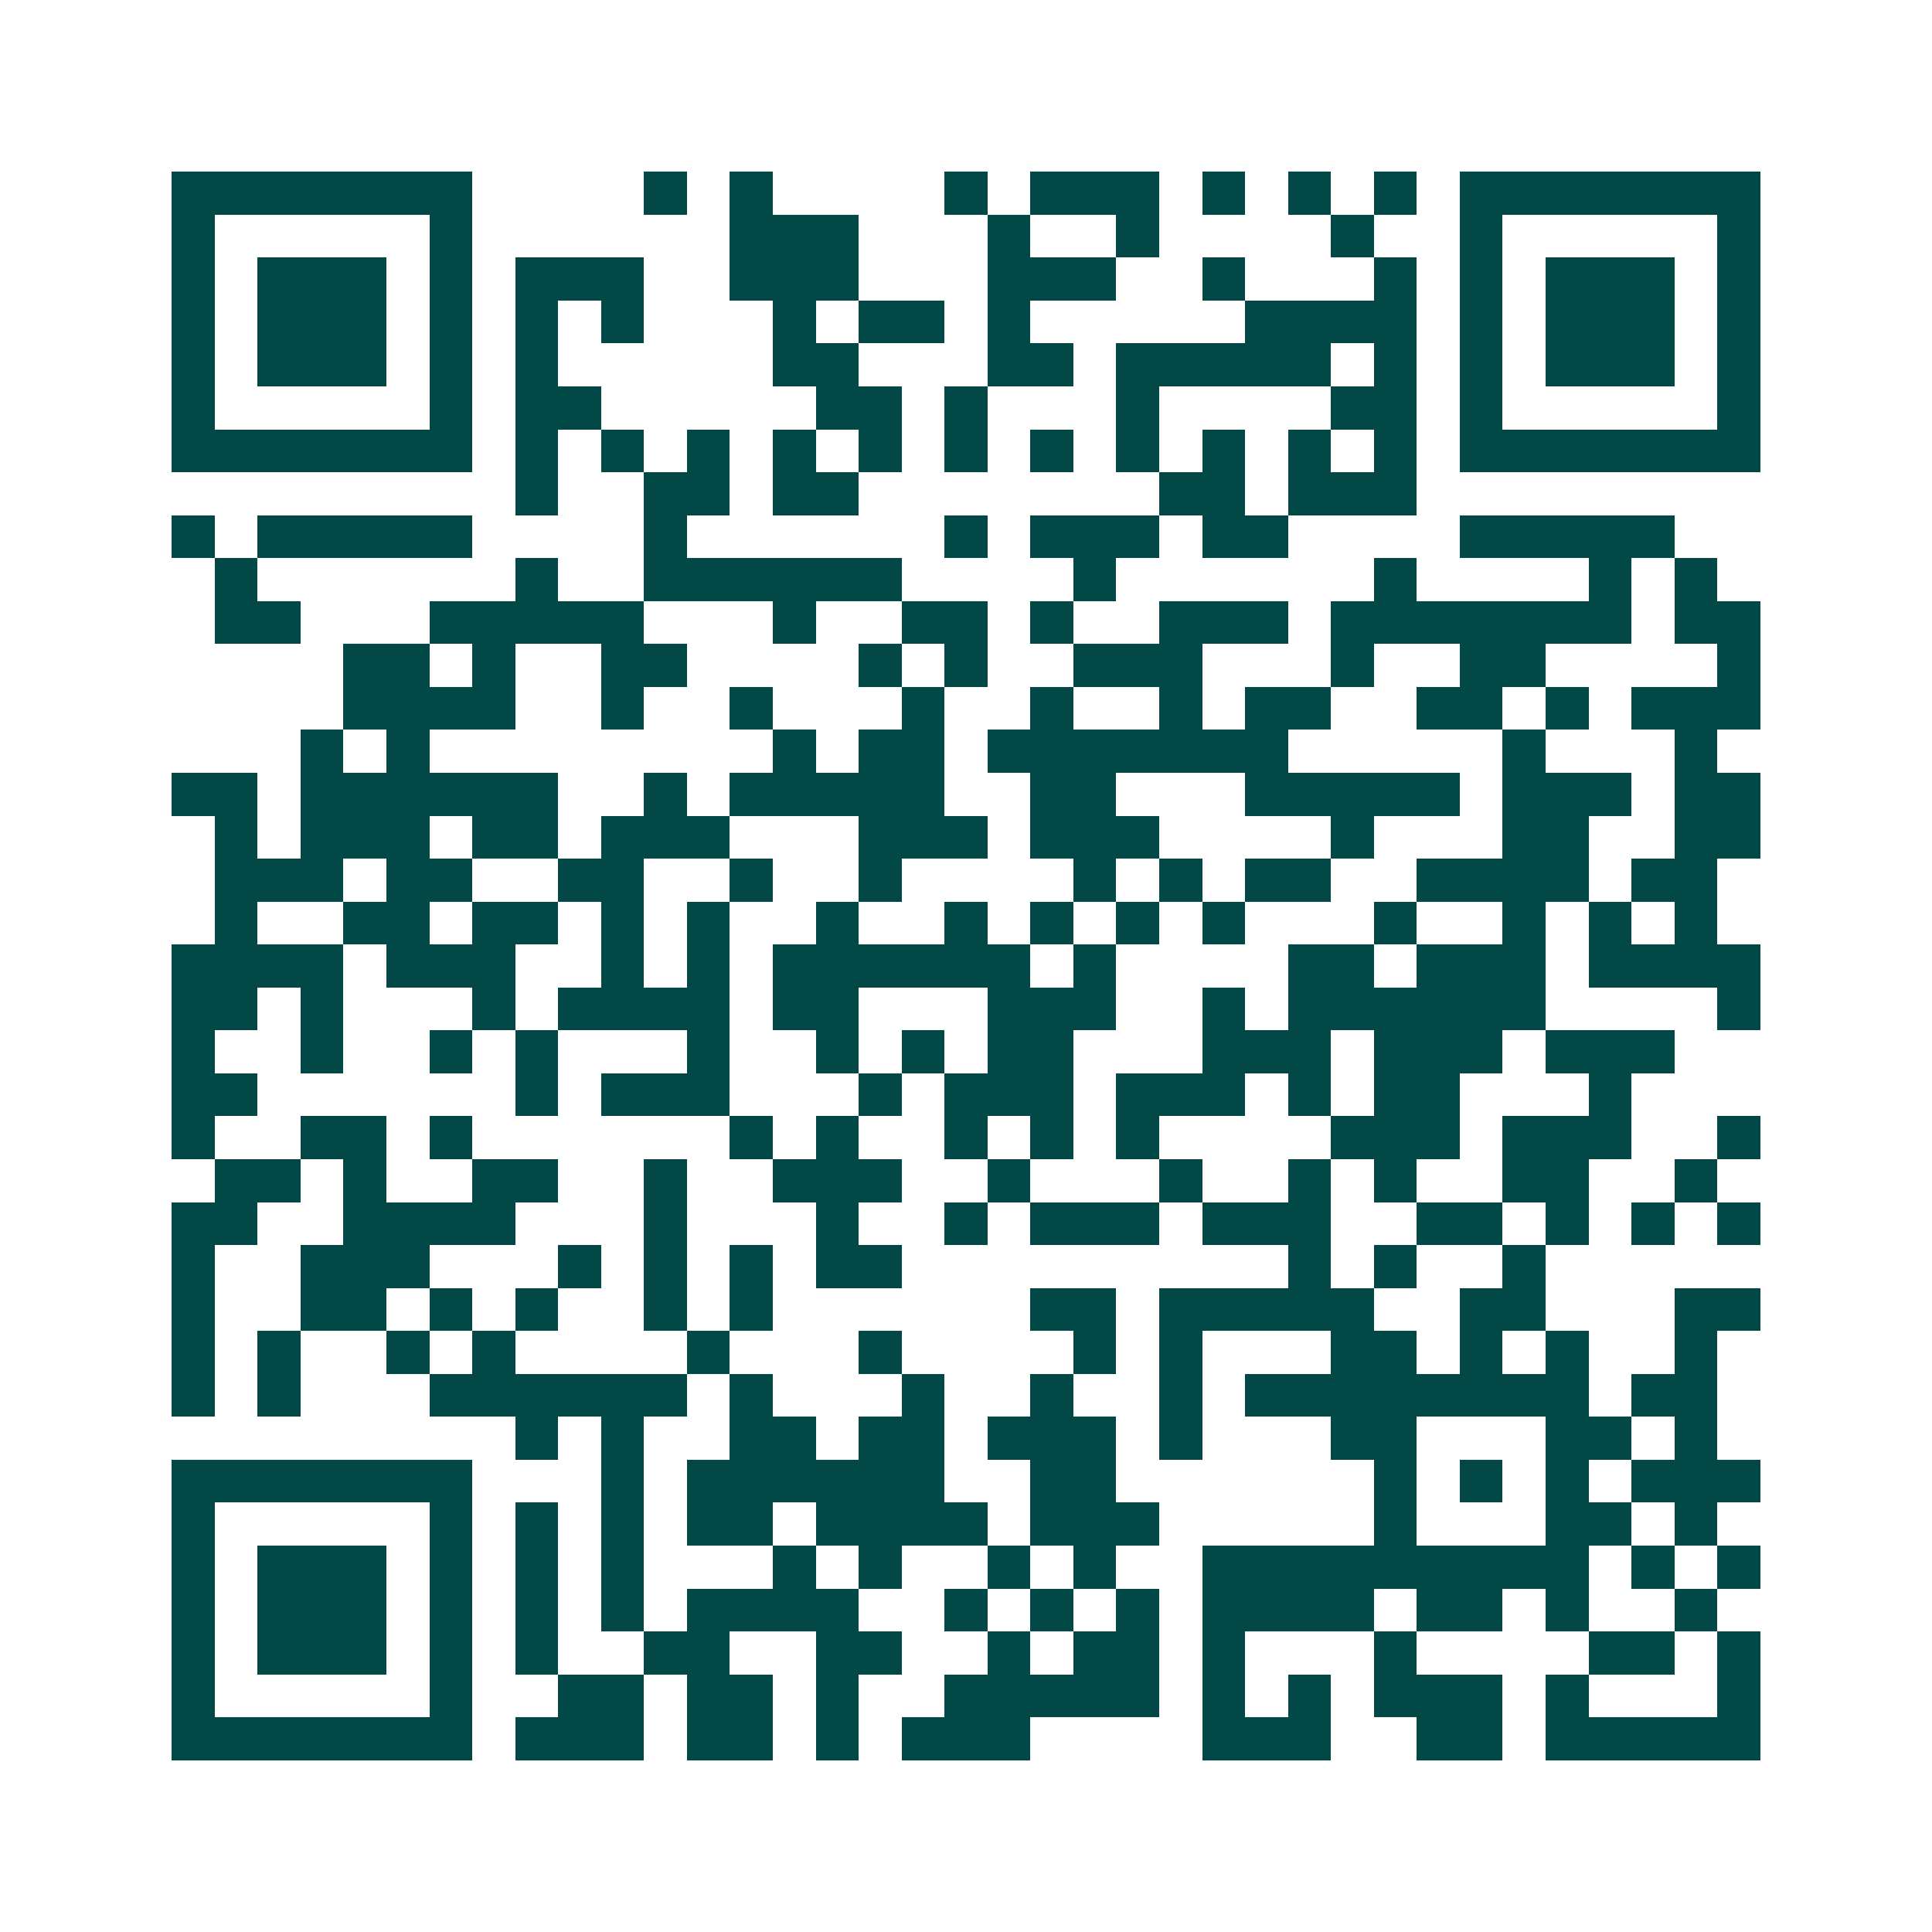 <svg xmlns="http://www.w3.org/2000/svg" width="200" height="200" viewBox="0 0 45 45" shape-rendering="crispEdges"><path fill="#ffffff" d="M0 0h45v45H0z"/><path stroke="#014847" d="M4 4.5h7m4 0h1m1 0h1m4 0h1m1 0h3m1 0h1m1 0h1m1 0h1m1 0h7M4 5.5h1m5 0h1m6 0h3m3 0h1m2 0h1m4 0h1m2 0h1m5 0h1M4 6.5h1m1 0h3m1 0h1m1 0h3m2 0h3m3 0h3m2 0h1m3 0h1m1 0h1m1 0h3m1 0h1M4 7.5h1m1 0h3m1 0h1m1 0h1m1 0h1m3 0h1m1 0h2m1 0h1m5 0h4m1 0h1m1 0h3m1 0h1M4 8.5h1m1 0h3m1 0h1m1 0h1m5 0h2m3 0h2m1 0h5m1 0h1m1 0h1m1 0h3m1 0h1M4 9.5h1m5 0h1m1 0h2m5 0h2m1 0h1m3 0h1m4 0h2m1 0h1m5 0h1M4 10.5h7m1 0h1m1 0h1m1 0h1m1 0h1m1 0h1m1 0h1m1 0h1m1 0h1m1 0h1m1 0h1m1 0h1m1 0h7M12 11.5h1m2 0h2m1 0h2m7 0h2m1 0h3M4 12.5h1m1 0h5m4 0h1m6 0h1m1 0h3m1 0h2m4 0h5M5 13.5h1m6 0h1m2 0h6m4 0h1m6 0h1m4 0h1m1 0h1M5 14.5h2m3 0h5m3 0h1m2 0h2m1 0h1m2 0h3m1 0h7m1 0h2M8 15.5h2m1 0h1m2 0h2m4 0h1m1 0h1m2 0h3m3 0h1m2 0h2m4 0h1M8 16.5h4m2 0h1m2 0h1m3 0h1m2 0h1m2 0h1m1 0h2m2 0h2m1 0h1m1 0h3M7 17.5h1m1 0h1m8 0h1m1 0h2m1 0h7m5 0h1m3 0h1M4 18.5h2m1 0h6m2 0h1m1 0h5m2 0h2m3 0h5m1 0h3m1 0h2M5 19.5h1m1 0h3m1 0h2m1 0h3m3 0h3m1 0h3m4 0h1m3 0h2m2 0h2M5 20.5h3m1 0h2m2 0h2m2 0h1m2 0h1m4 0h1m1 0h1m1 0h2m2 0h4m1 0h2M5 21.5h1m2 0h2m1 0h2m1 0h1m1 0h1m2 0h1m2 0h1m1 0h1m1 0h1m1 0h1m3 0h1m2 0h1m1 0h1m1 0h1M4 22.5h4m1 0h3m2 0h1m1 0h1m1 0h6m1 0h1m4 0h2m1 0h3m1 0h4M4 23.5h2m1 0h1m3 0h1m1 0h4m1 0h2m3 0h3m2 0h1m1 0h6m4 0h1M4 24.5h1m2 0h1m2 0h1m1 0h1m3 0h1m2 0h1m1 0h1m1 0h2m3 0h3m1 0h3m1 0h3M4 25.5h2m6 0h1m1 0h3m3 0h1m1 0h3m1 0h3m1 0h1m1 0h2m3 0h1M4 26.5h1m2 0h2m1 0h1m6 0h1m1 0h1m2 0h1m1 0h1m1 0h1m4 0h3m1 0h3m2 0h1M5 27.5h2m1 0h1m2 0h2m2 0h1m2 0h3m2 0h1m3 0h1m2 0h1m1 0h1m2 0h2m2 0h1M4 28.5h2m2 0h4m3 0h1m3 0h1m2 0h1m1 0h3m1 0h3m2 0h2m1 0h1m1 0h1m1 0h1M4 29.5h1m2 0h3m3 0h1m1 0h1m1 0h1m1 0h2m9 0h1m1 0h1m2 0h1M4 30.5h1m2 0h2m1 0h1m1 0h1m2 0h1m1 0h1m6 0h2m1 0h5m2 0h2m3 0h2M4 31.5h1m1 0h1m2 0h1m1 0h1m4 0h1m3 0h1m4 0h1m1 0h1m3 0h2m1 0h1m1 0h1m2 0h1M4 32.5h1m1 0h1m3 0h6m1 0h1m3 0h1m2 0h1m2 0h1m1 0h8m1 0h2M12 33.5h1m1 0h1m2 0h2m1 0h2m1 0h3m1 0h1m3 0h2m3 0h2m1 0h1M4 34.5h7m3 0h1m1 0h6m2 0h2m6 0h1m1 0h1m1 0h1m1 0h3M4 35.5h1m5 0h1m1 0h1m1 0h1m1 0h2m1 0h4m1 0h3m5 0h1m3 0h2m1 0h1M4 36.5h1m1 0h3m1 0h1m1 0h1m1 0h1m3 0h1m1 0h1m2 0h1m1 0h1m2 0h9m1 0h1m1 0h1M4 37.5h1m1 0h3m1 0h1m1 0h1m1 0h1m1 0h4m2 0h1m1 0h1m1 0h1m1 0h4m1 0h2m1 0h1m2 0h1M4 38.5h1m1 0h3m1 0h1m1 0h1m2 0h2m2 0h2m2 0h1m1 0h2m1 0h1m3 0h1m4 0h2m1 0h1M4 39.5h1m5 0h1m2 0h2m1 0h2m1 0h1m2 0h5m1 0h1m1 0h1m1 0h3m1 0h1m3 0h1M4 40.5h7m1 0h3m1 0h2m1 0h1m1 0h3m4 0h3m2 0h2m1 0h5"/></svg>
